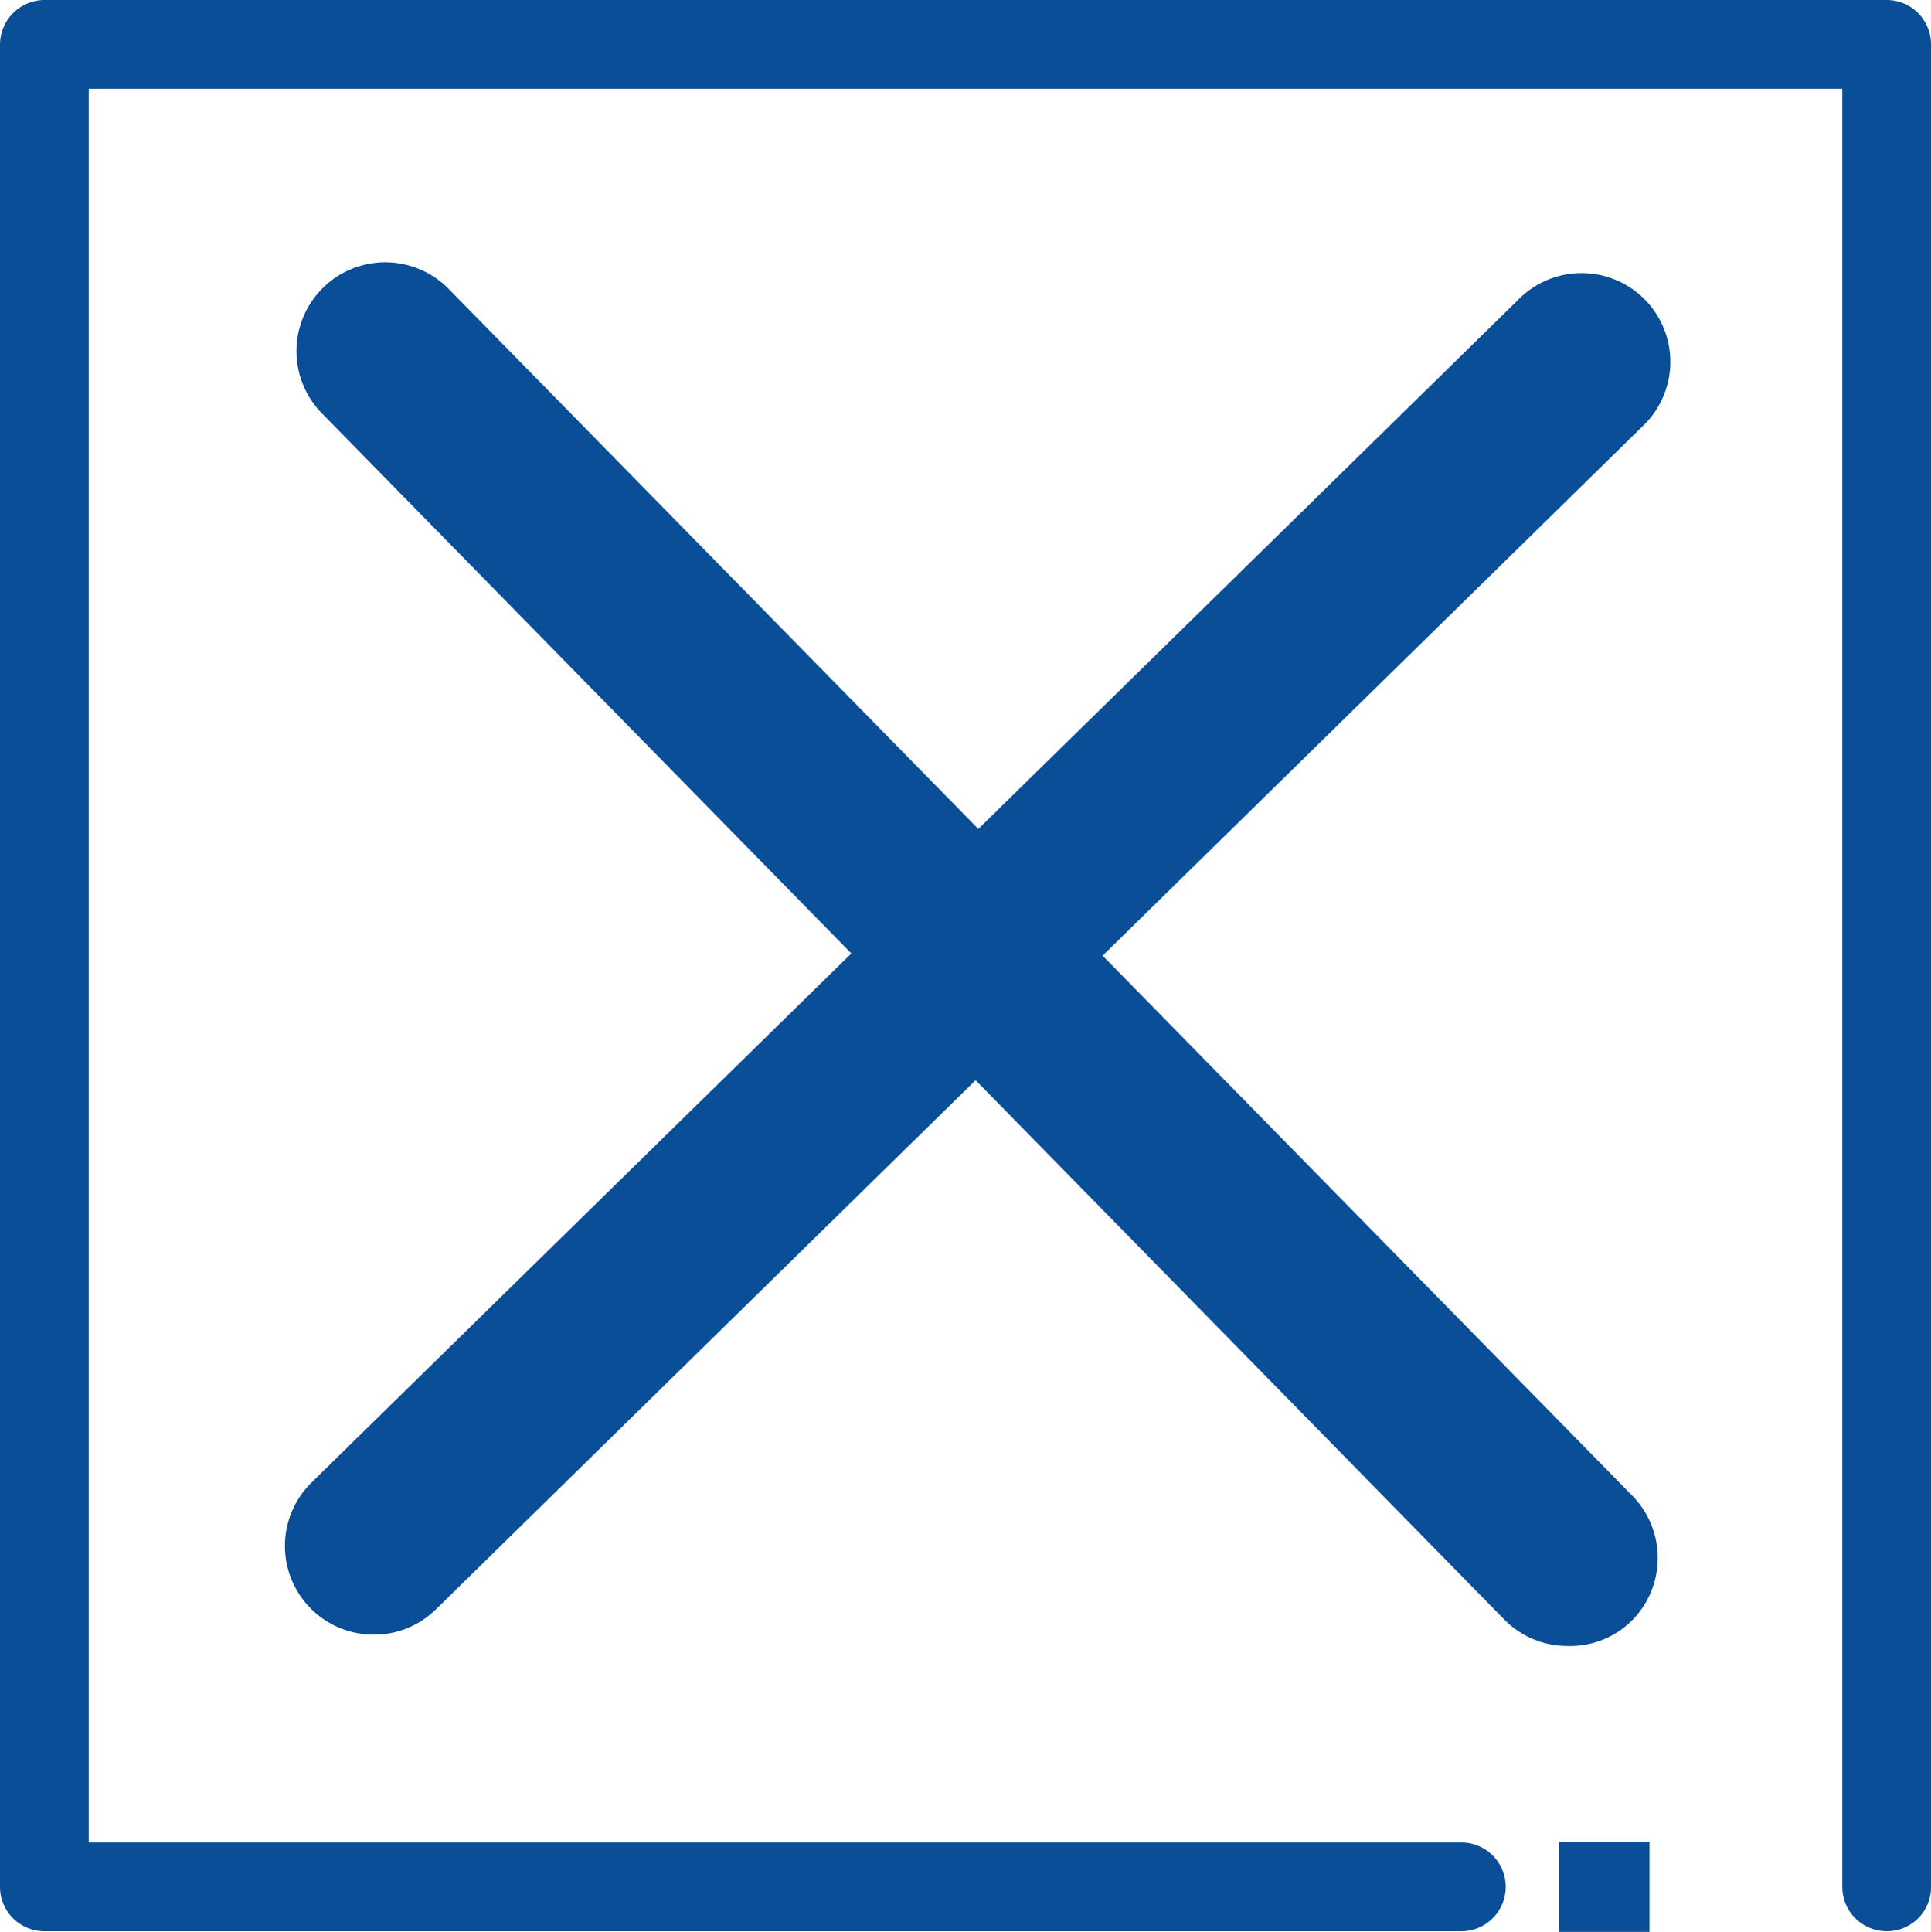 <svg xmlns="http://www.w3.org/2000/svg" viewBox="0 0 57.89 57.91"><defs><style>.cls-1{fill:#0a4e98;}</style></defs><title>Recurso 8</title><g id="Capa_2" data-name="Capa 2"><g id="Capa_3" data-name="Capa 3"><path class="cls-1" d="M56.56,57.89a1.33,1.33,0,0,1-1.33-1.33V2.66H2.66V55.23H43.81a1.33,1.33,0,0,1,0,2.66H1.33A1.33,1.33,0,0,1,0,56.56V1.33A1.34,1.34,0,0,1,1.33,0H56.56a1.33,1.33,0,0,1,1.33,1.33V56.56A1.32,1.32,0,0,1,56.56,57.89Z"/><rect class="cls-1" x="46.73" y="55.22" width="2.72" height="2.69"/><path class="cls-1" d="M47,49.34a2.65,2.65,0,0,1-1.9-.79L9.65,12.39a2.66,2.66,0,0,1,3.8-3.73L48.92,44.82a2.66,2.66,0,0,1,0,3.76A2.63,2.63,0,0,1,47,49.34Z"/><path class="cls-1" d="M11.21,49a2.66,2.66,0,0,1-1.87-4.56L45.5,9a2.66,2.66,0,1,1,3.72,3.8L13.07,48.24A2.64,2.64,0,0,1,11.21,49Z"/></g></g></svg>